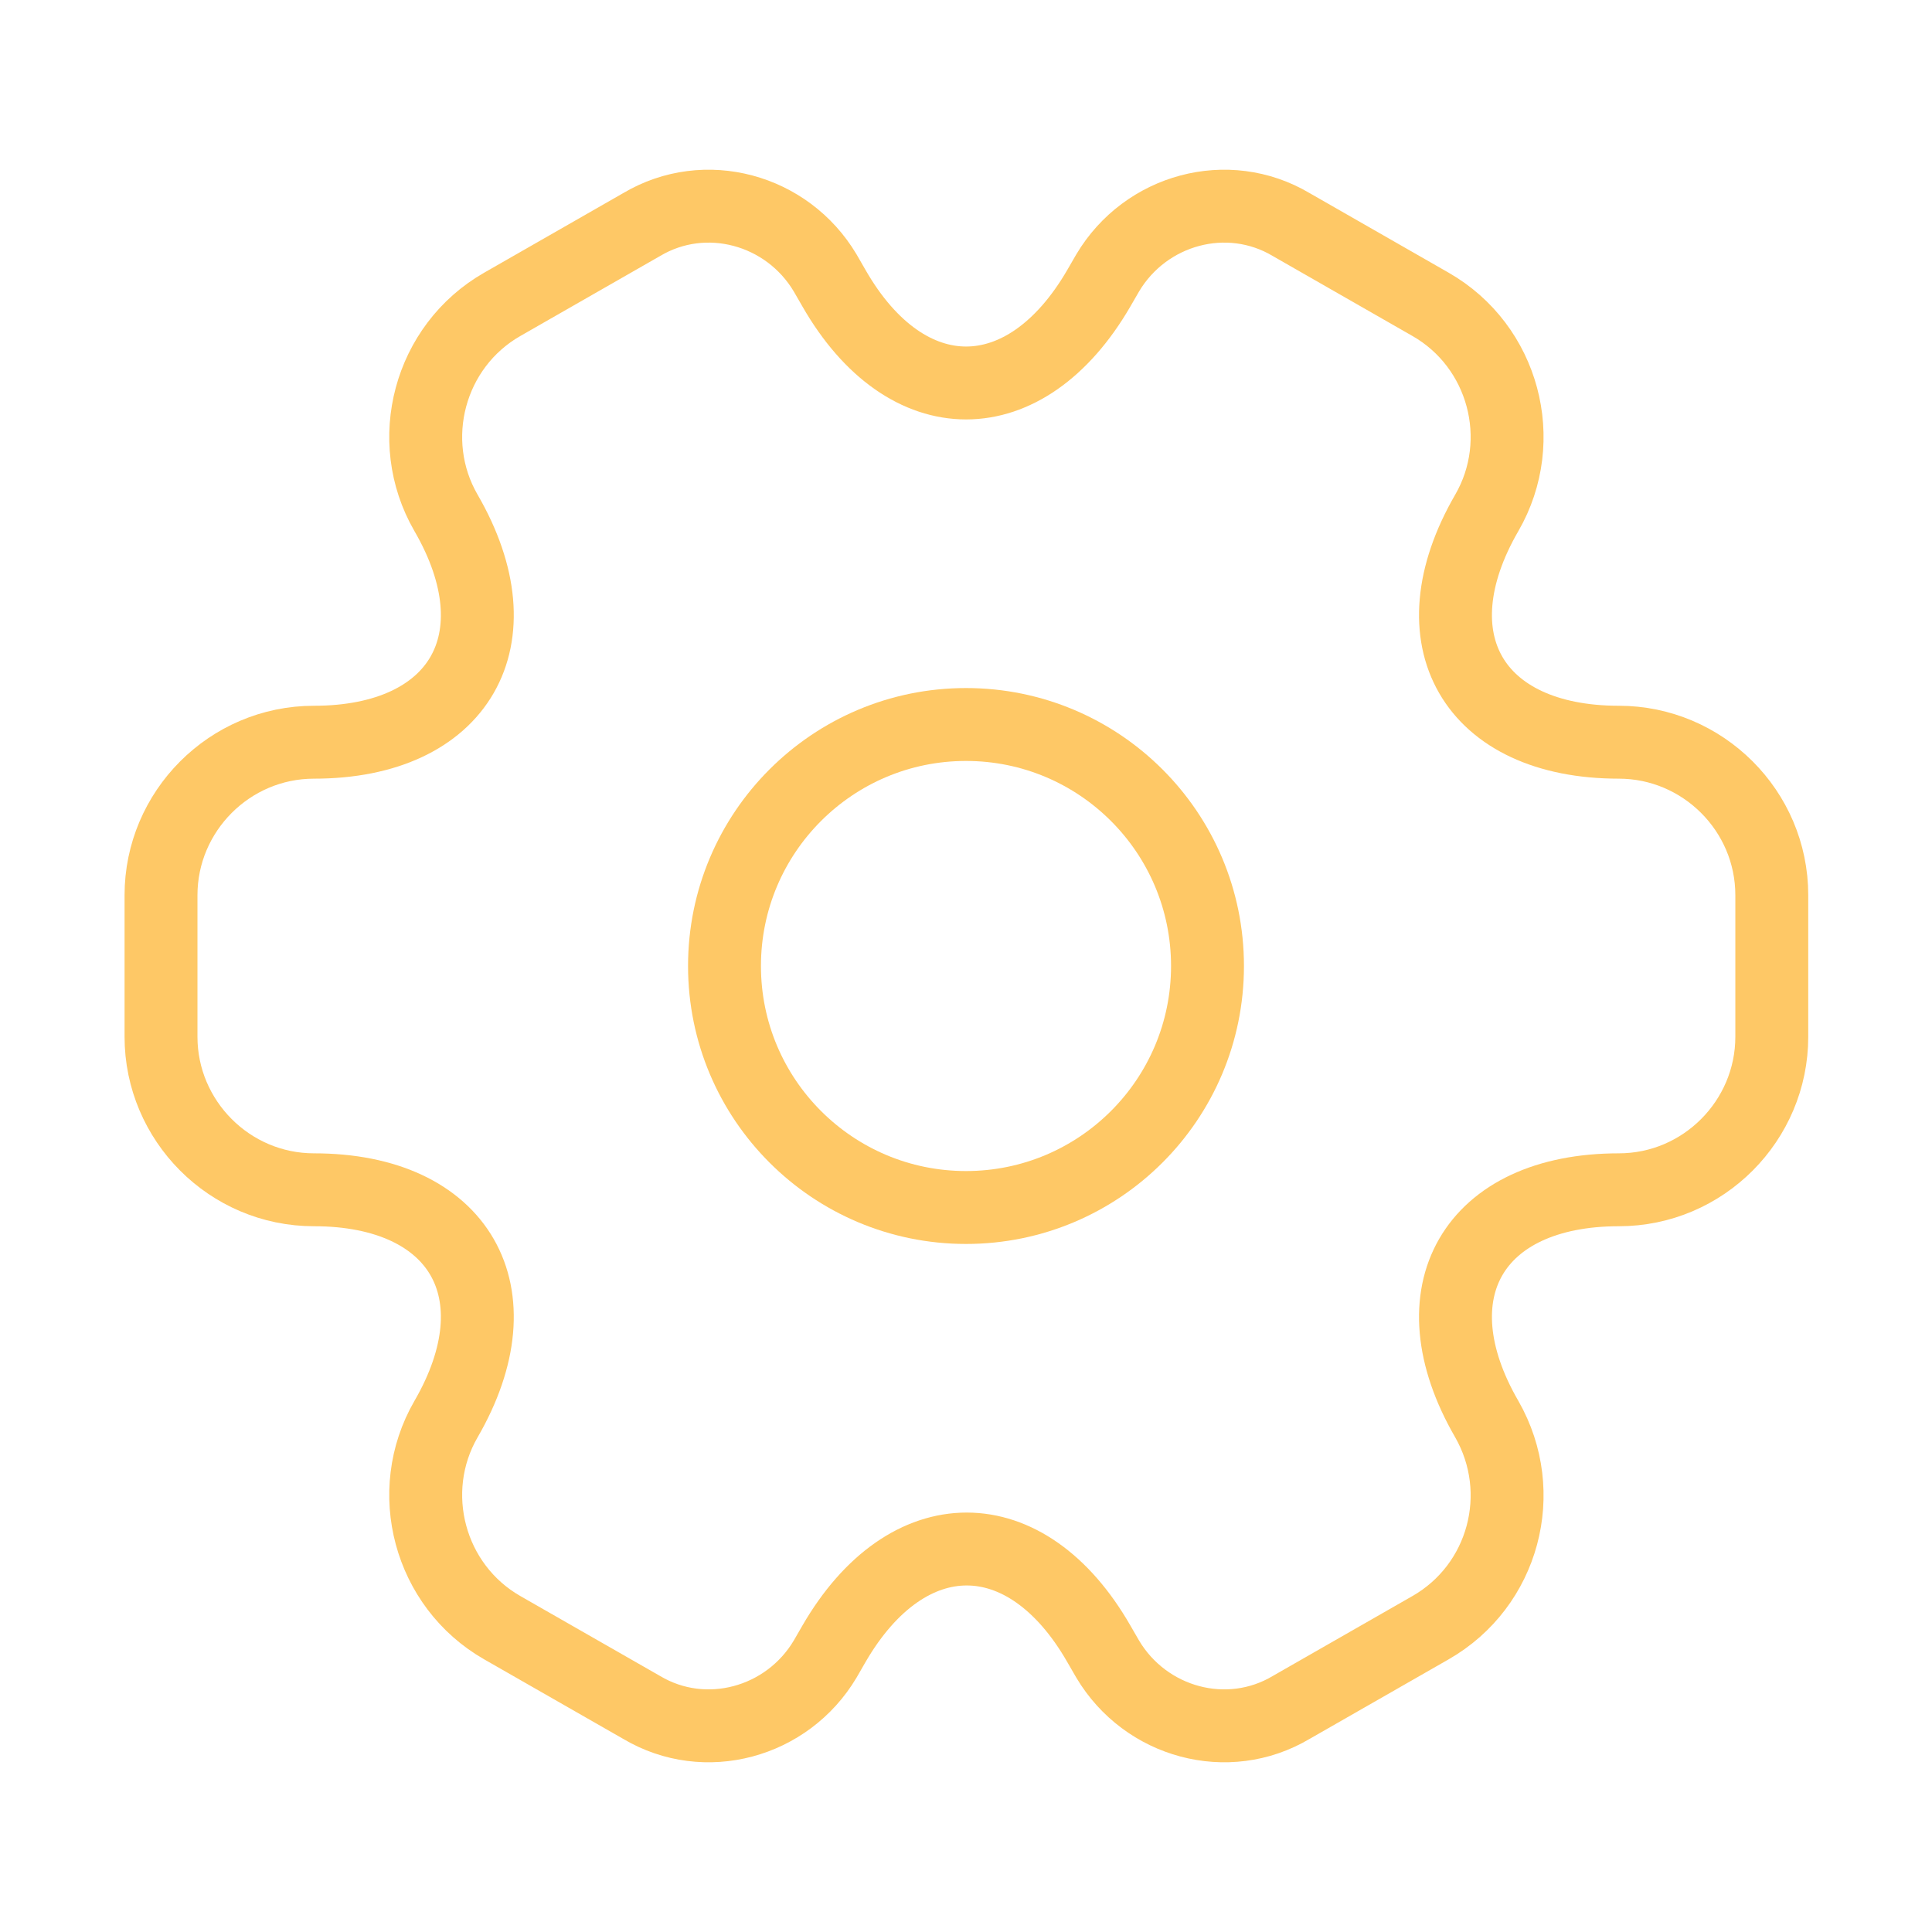 <svg width="53" height="53" viewBox="0 0 53 53" fill="none" xmlns="http://www.w3.org/2000/svg">
<path d="M26.5 33.125C30.159 33.125 33.125 30.159 33.125 26.5C33.125 22.841 30.159 19.875 26.5 19.875C22.841 19.875 19.875 22.841 19.875 26.5C19.875 30.159 22.841 33.125 26.5 33.125Z" stroke="#FEC866" stroke-width="2" stroke-miterlimit="10" stroke-linecap="round" stroke-linejoin="round"/>
<path d="M4.417 28.443V24.557C4.417 22.26 6.294 20.361 8.613 20.361C12.61 20.361 14.244 17.534 12.234 14.067C11.086 12.08 11.771 9.496 13.78 8.348L17.601 6.161C19.345 5.123 21.598 5.742 22.636 7.486L22.878 7.906C24.866 11.373 28.134 11.373 30.144 7.906L30.387 7.486C31.425 5.742 33.677 5.123 35.422 6.161L39.242 8.348C41.252 9.496 41.936 12.08 40.788 14.067C38.778 17.534 40.413 20.361 44.41 20.361C46.706 20.361 48.605 22.238 48.605 24.557V28.443C48.605 30.74 46.728 32.639 44.41 32.639C40.413 32.639 38.778 35.466 40.788 38.933C41.936 40.943 41.252 43.504 39.242 44.653L35.422 46.839C33.677 47.877 31.425 47.258 30.387 45.514L30.144 45.094C28.156 41.627 24.888 41.627 22.878 45.094L22.636 45.514C21.598 47.258 19.345 47.877 17.601 46.839L13.78 44.653C11.771 43.504 11.086 40.92 12.234 38.933C14.244 35.466 12.61 32.639 8.613 32.639C6.294 32.639 4.417 30.74 4.417 28.443Z" stroke="#FEC866" stroke-width="2" stroke-miterlimit="10" stroke-linecap="round" stroke-linejoin="round"/>
</svg>
